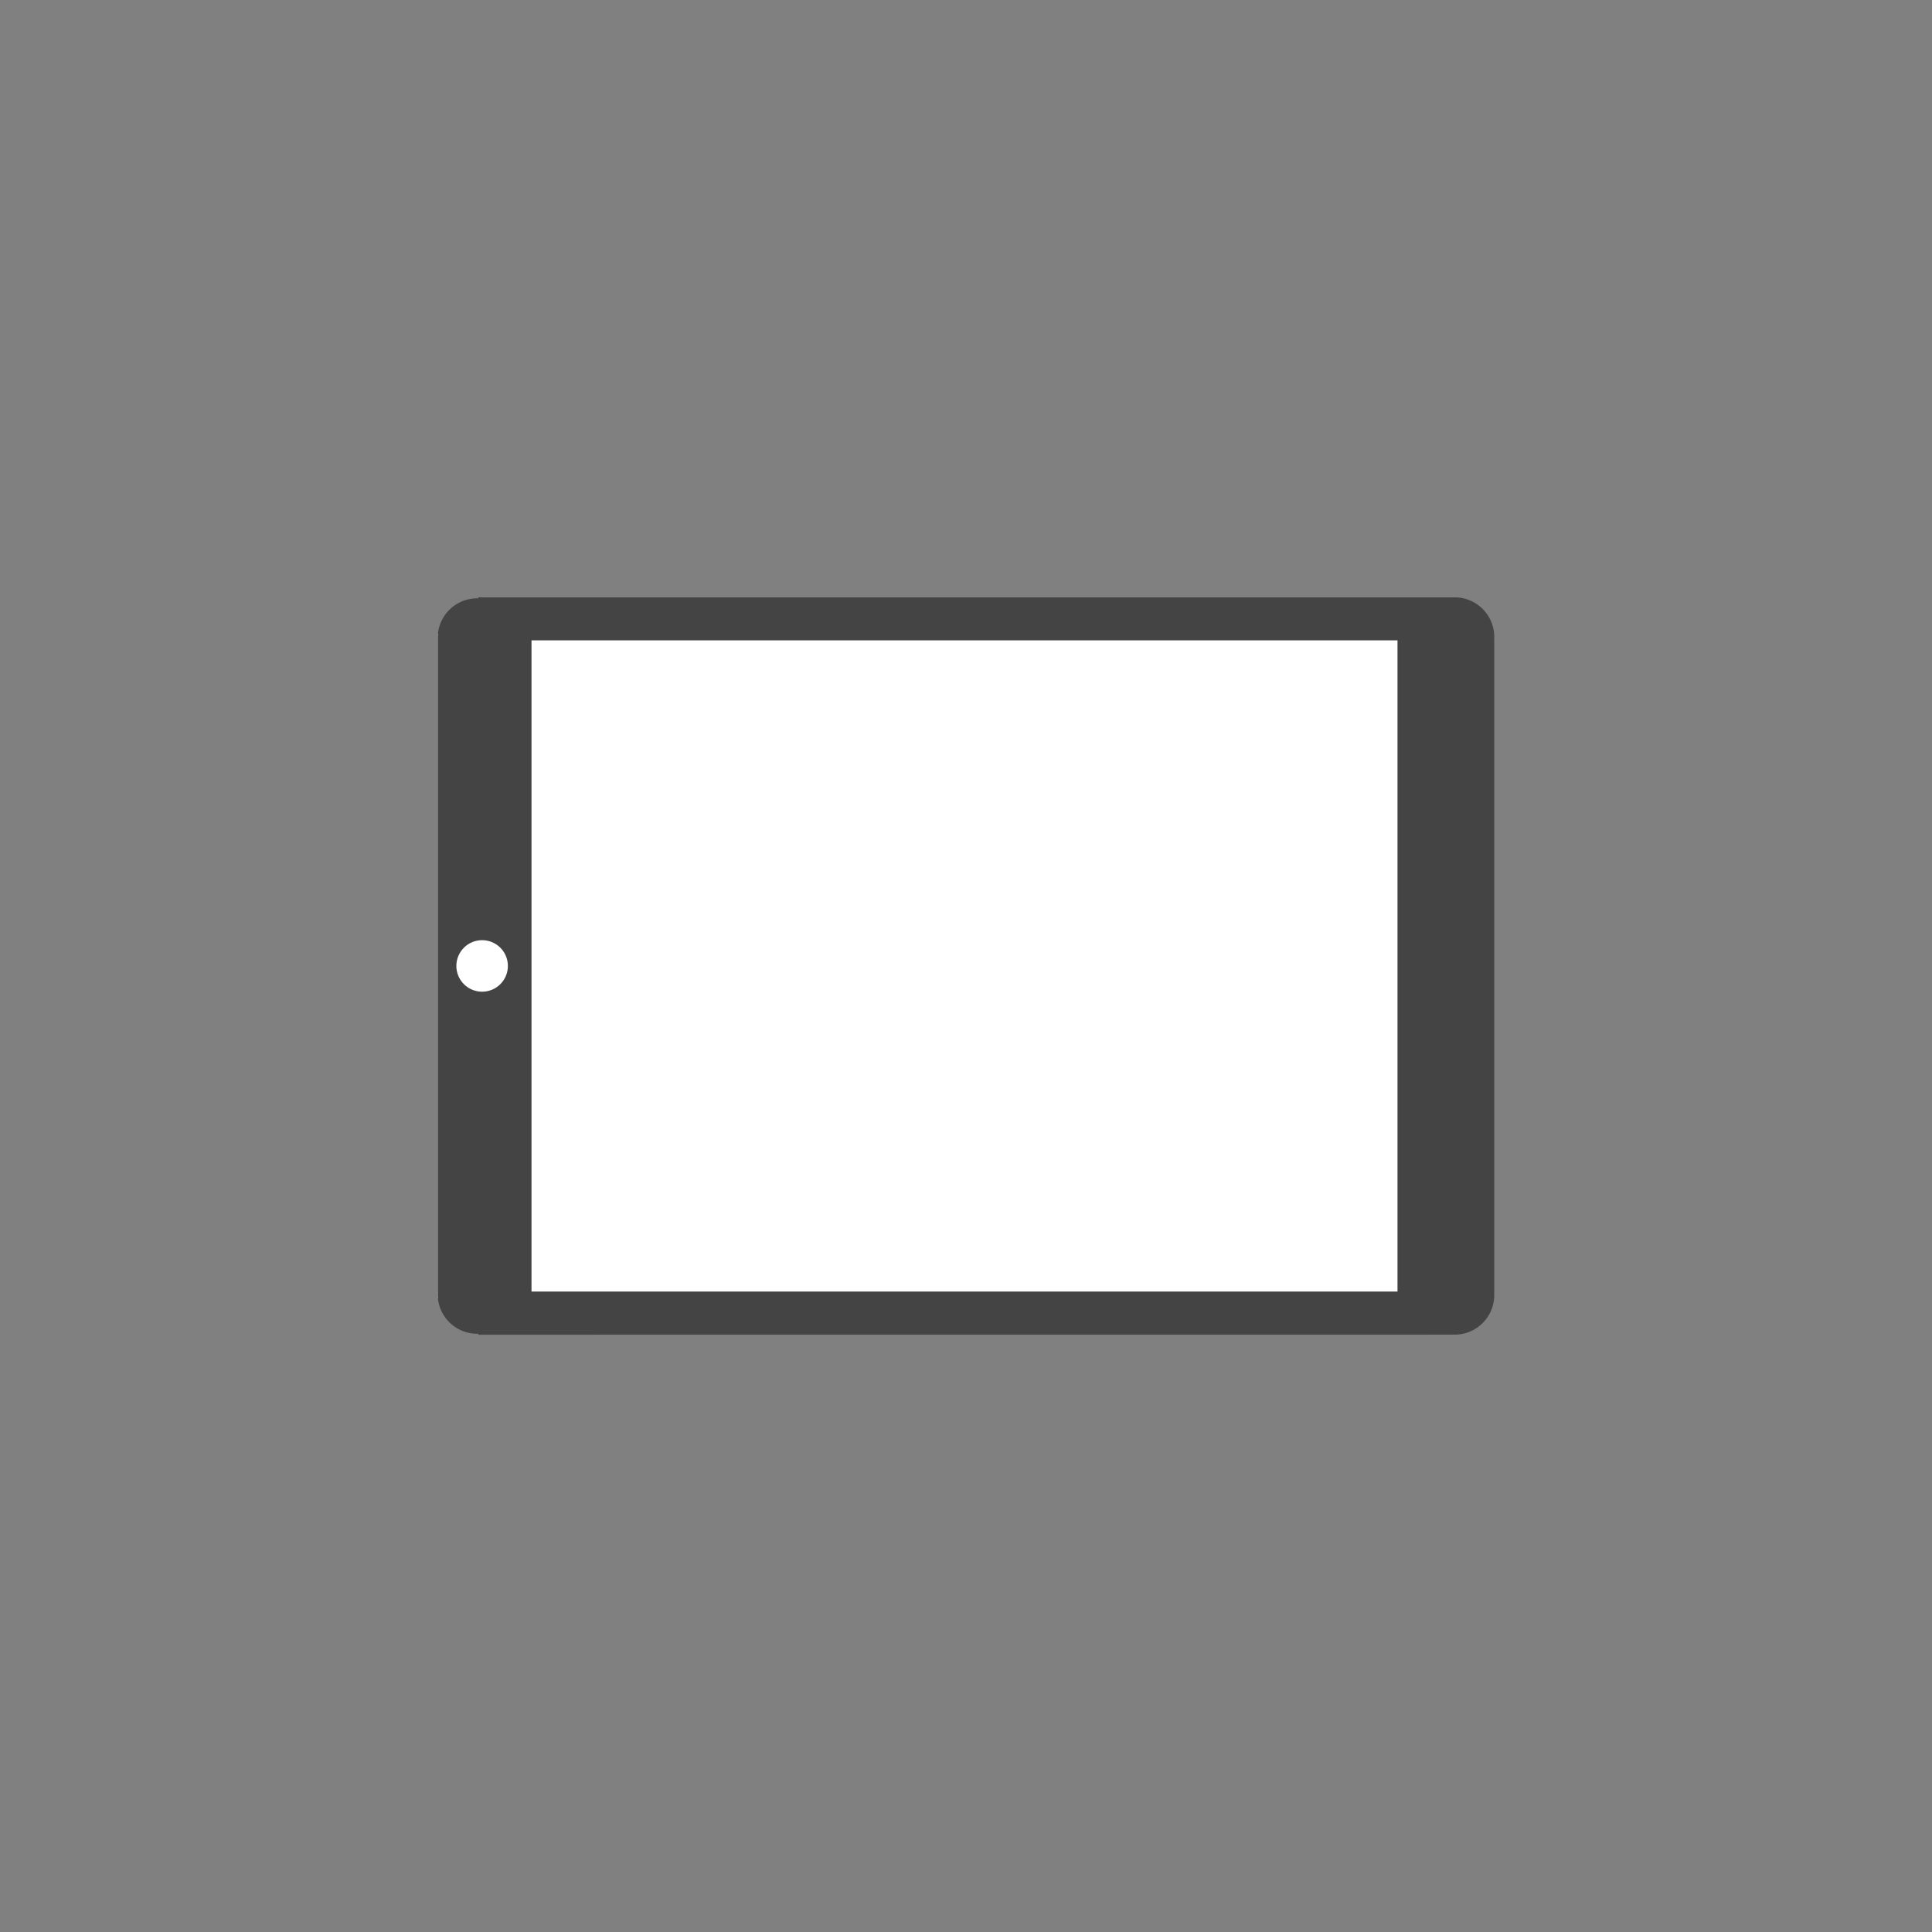 <svg preserveAspectRatio="xMinYMid" viewBox="0 0 64 64" xmlns="http://www.w3.org/2000/svg" fill-rule="evenodd" clip-rule="evenodd" stroke-linejoin="round" stroke-miterlimit="1.414"><rect x="0" y="0" width="64" height="64" fill="#808080" stroke="none"/><path fill="#fff" d="M14.499 21h33v22h-33z"/><path d="M17.607 42.785V21.213h28.687v21.572H17.607zm-1.635-11.64a.853.853 0 11-.002 1.706.853.853 0 01.002-1.706m32.18 13.067h.034c.726 0 1.313-.586 1.313-1.312l-.002-.033h.002V21.134h-.002l.002-.033c0-.727-.588-1.313-1.313-1.313-.012 0-.022.002-.034.003v-.003H15.844v.035c-.012 0-.023-.003-.035-.003a1.31 1.31 0 00-1.31 1.311l.002.034h-.002v21.672h.002l-.002.035c0 .725.586 1.31 1.31 1.31l.035-.002v.034l32.308-.002z" fill="#444" fill-rule="nonzero"/></svg>